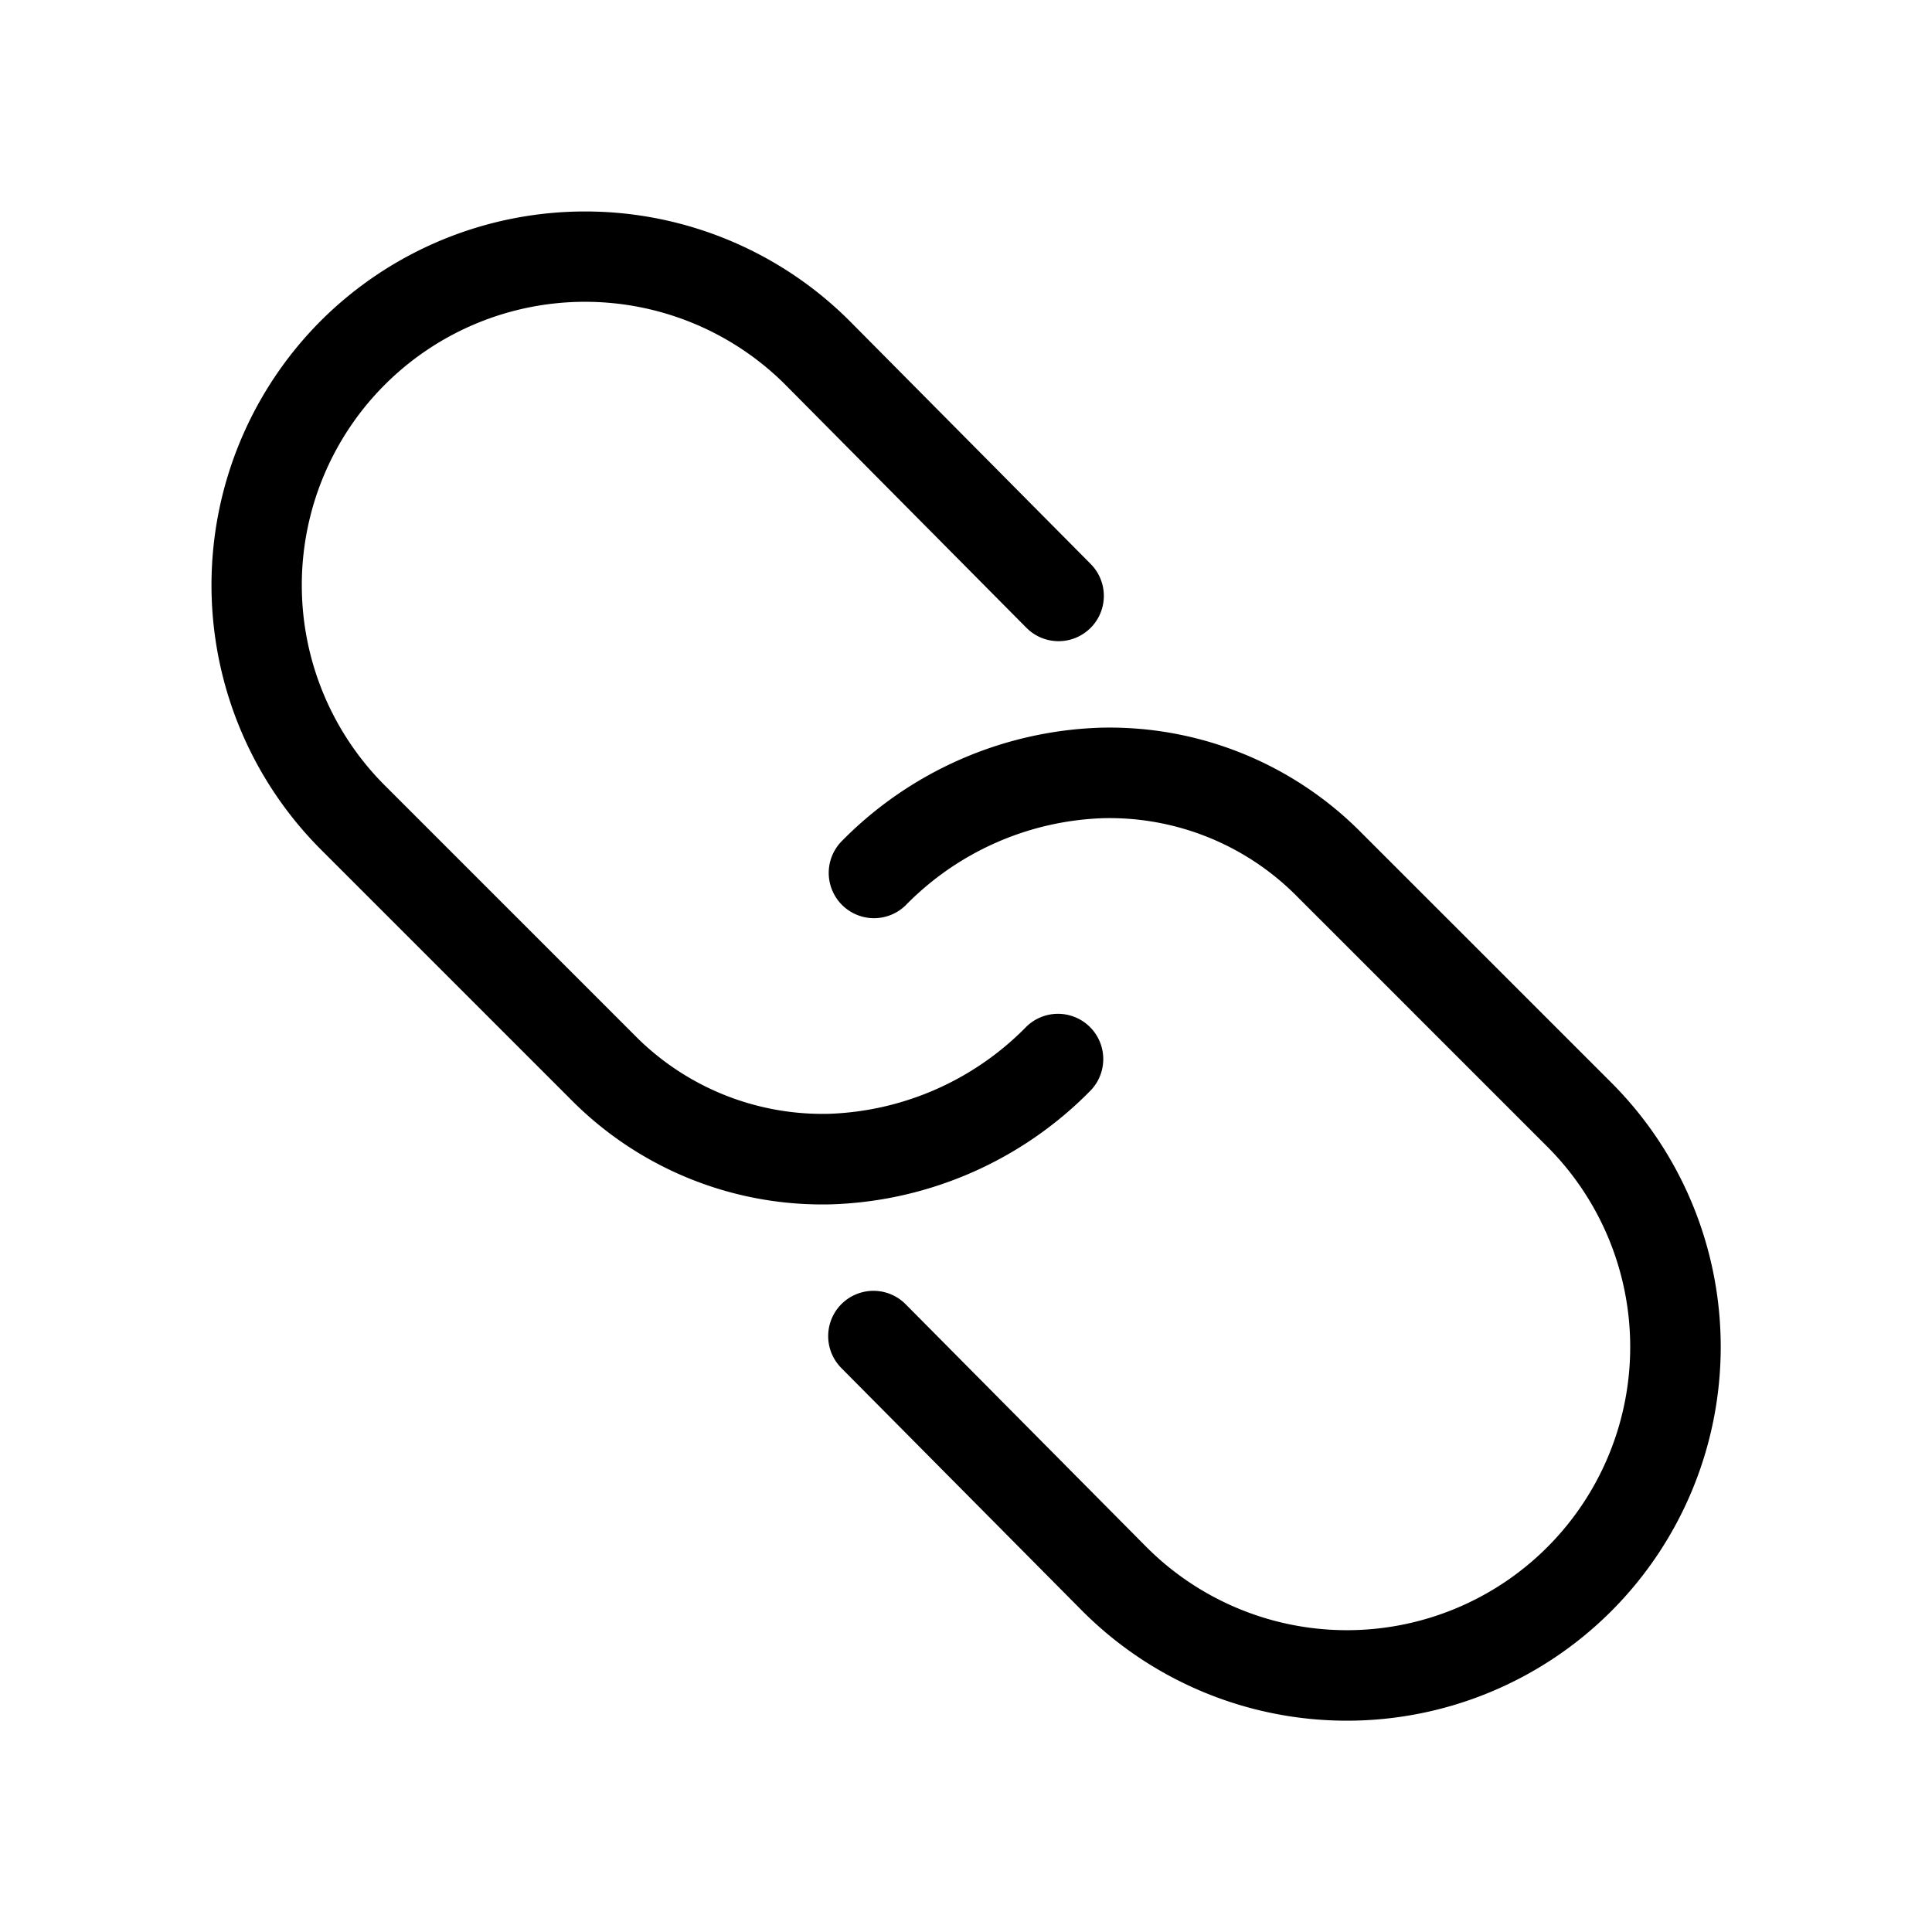 <svg id="Icons" xmlns="http://www.w3.org/2000/svg" viewBox="0 0 64 64"><path d="M10.627,10.627a12.396,12.396,0,0,1,17.513,0l7.991,8.056a1.5,1.5,0,1,1-2.13,2.113l-7.986-8.052A9.383,9.383,0,0,0,12.748,26.019l8.27,8.27a8.741,8.741,0,0,0,6.454,2.607,9.61,9.61,0,0,0,6.533-2.891A1.5,1.5,0,0,1,36.126,36.126a12.593,12.593,0,0,1-8.576,3.769c-.104.003-.208.004-.313.004A11.712,11.712,0,0,1,18.897,36.409l-8.27-8.27A12.397,12.397,0,0,1,10.627,10.627ZM45.103,27.591a11.732,11.732,0,0,0-8.653-3.485A12.593,12.593,0,0,0,27.874,27.874a1.5,1.5,0,0,0,2.121,2.121,9.61,9.61,0,0,1,6.533-2.891,8.737,8.737,0,0,1,6.454,2.607l8.27,8.27A9.383,9.383,0,0,1,37.986,51.256L30,43.204a1.5,1.5,0,1,0-2.13,2.113l7.991,8.056a12.383,12.383,0,0,0,17.513-17.513Z"/></svg>